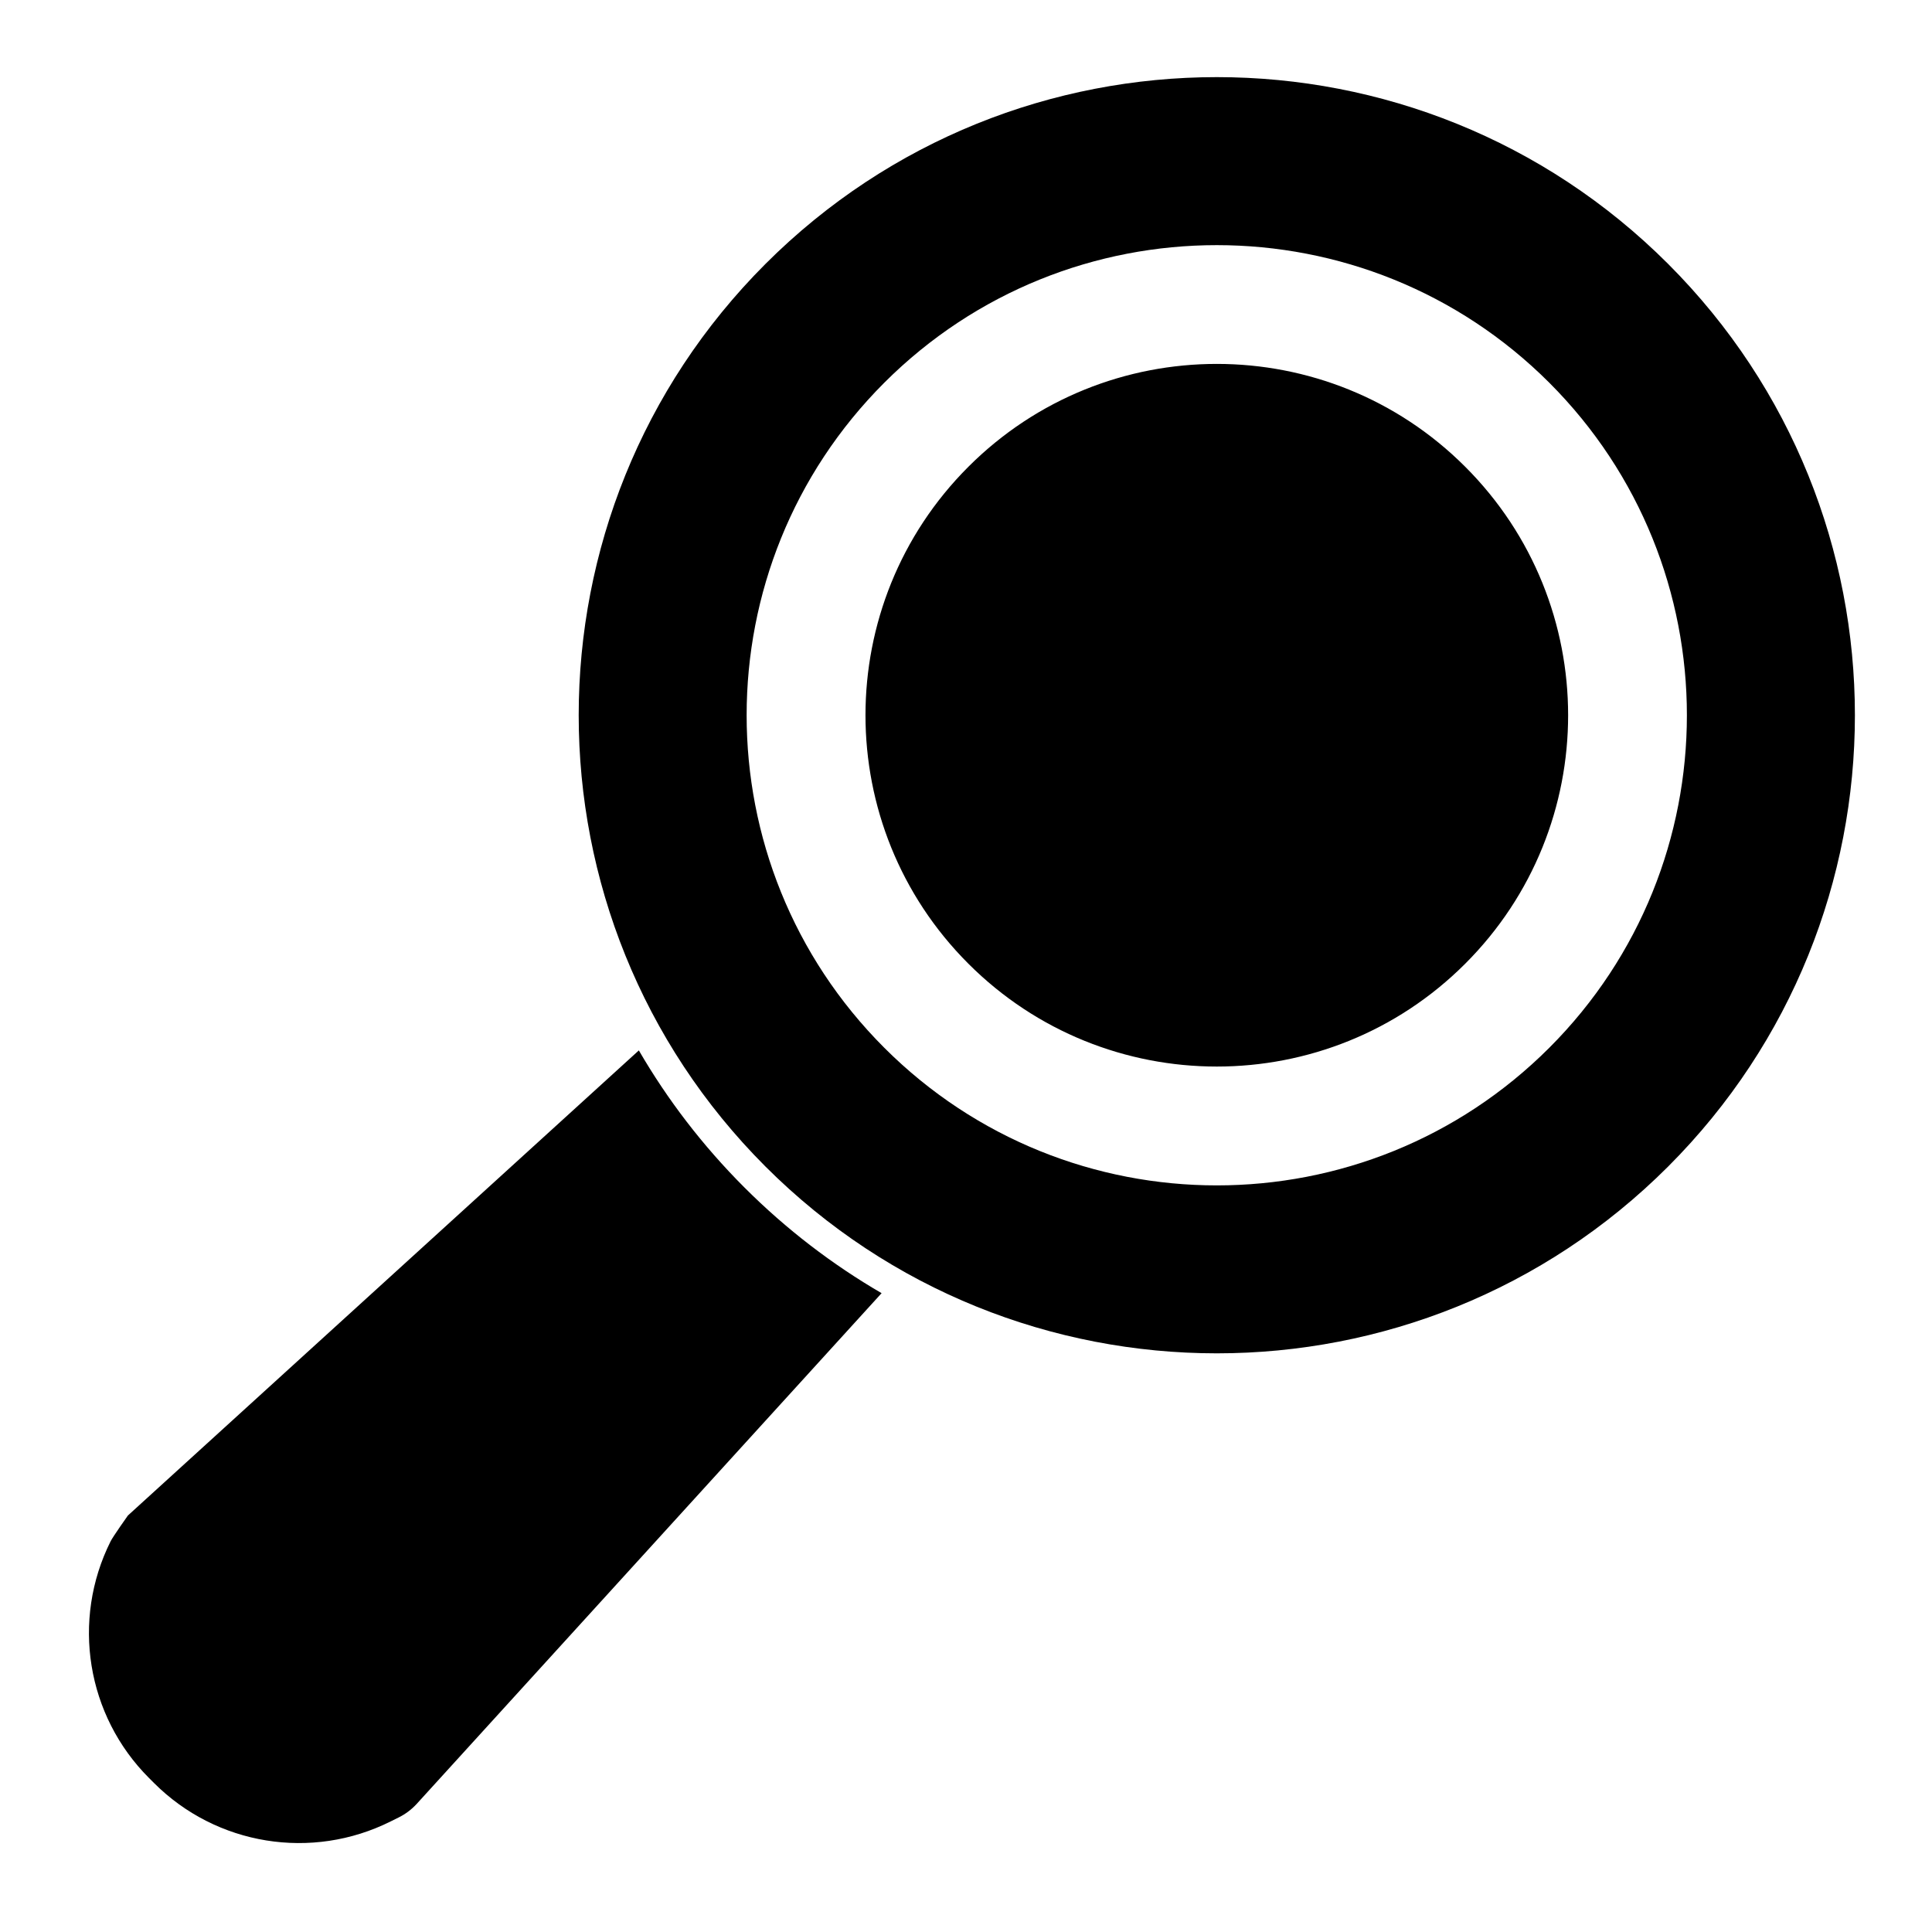 <?xml version="1.0" encoding="UTF-8"?>
<!-- Uploaded to: ICON Repo, www.iconrepo.com, Generator: ICON Repo Mixer Tools -->
<svg fill="#000000" width="800px" height="800px" version="1.1" viewBox="144 144 512 512" xmlns="http://www.w3.org/2000/svg">
 <path d="m313.3 422.37-135.4 123.25s-3.969 5.59-4.582 6.832c-10.469 20.926-6.375 46.191 10.172 62.738l1.324 1.324c16.547 16.547 41.816 20.641 62.738 10.172l2.188-1.086c1.73-0.867 3.305-2.047 4.644-3.496l123.25-135.4c-12.988-7.543-25.223-16.879-36.336-27.992-11.117-11.117-20.453-23.348-27.992-36.336zm272.77-208.43c-66.016-66-173.2-66-239.21 0-66 66.016-66 173.2 0 239.21 66.016 66 173.2 66 239.21 0 66-66.016 66-173.2 0-239.21zm-31.488 31.488c-48.633-48.617-127.61-48.617-176.24 0-48.633 48.633-48.633 127.61 0 176.24 48.633 48.633 127.61 48.633 176.24 0 48.617-48.633 48.617-127.61 0-176.24zm-22.277 22.277c36.352 36.336 36.352 95.348 0 131.68-36.336 36.352-95.348 36.352-131.68 0-36.352-36.336-36.352-95.348 0-131.68 36.336-36.352 95.348-36.352 131.68 0z" fill-rule="evenodd"/>
</svg>